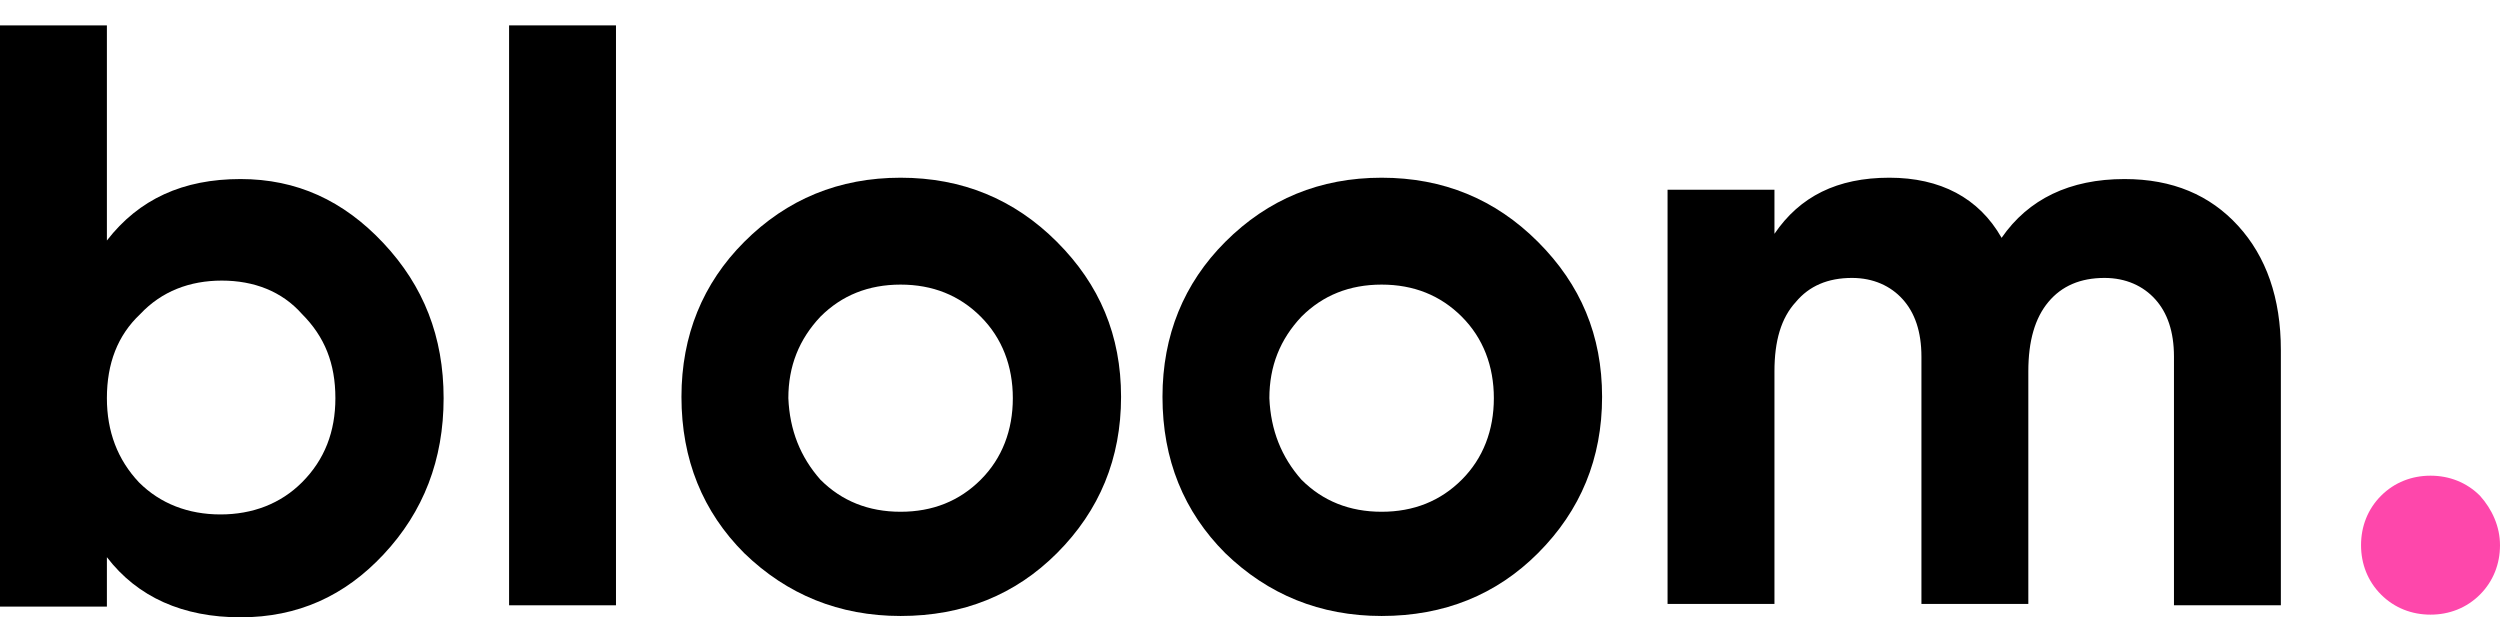 <?xml version="1.0" encoding="utf-8"?>
<!-- Generator: Adobe Illustrator 27.7.0, SVG Export Plug-In . SVG Version: 6.00 Build 0)  -->
<svg version="1.1" id="Layer_1" xmlns="http://www.w3.org/2000/svg" xmlns:xlink="http://www.w3.org/1999/xlink" x="0px" y="0px"
	 viewBox="0 0 187.1 46.2" style="enable-background:new 0 0 187.1 46.2;" xml:space="preserve">
<style type="text/css">
	.st0{fill:#FE47AB;}
</style>
<g>
	<path d="M18,13.4c4.2,0,7.7,1.6,10.7,4.8s4.5,7,4.5,11.6s-1.5,8.5-4.5,11.7c-2.9,3.1-6.4,4.7-10.7,4.7s-7.7-1.5-10-4.5v3.7H0V1.9h8
		V18C10.4,14.9,13.7,13.4,18,13.4z M10.4,36.1c1.6,1.6,3.7,2.4,6.1,2.4s4.5-0.8,6.1-2.4c1.7-1.7,2.5-3.8,2.5-6.3
		c0-2.6-0.8-4.6-2.5-6.3c-1.5-1.7-3.6-2.5-6-2.5s-4.5,0.8-6.1,2.5C8.8,25.1,8,27.2,8,29.8C8,32.3,8.8,34.4,10.4,36.1z"/>
	<path d="M46.1,45.3h-8V1.9h8V45.3z"/>
	<path d="M79.1,41.4c-3.1,3.1-7,4.7-11.7,4.7c-4.6,0-8.5-1.6-11.7-4.7c-3.1-3.1-4.7-7-4.7-11.7c0-4.6,1.6-8.5,4.7-11.6
		c3.2-3.2,7.1-4.8,11.7-4.8s8.5,1.6,11.7,4.8s4.8,7,4.8,11.6S82.3,38.2,79.1,41.4z M61.4,35.9c1.6,1.6,3.6,2.4,6,2.4s4.4-0.8,6-2.4
		c1.6-1.6,2.4-3.7,2.4-6.1s-0.8-4.5-2.4-6.1s-3.6-2.4-6-2.4s-4.4,0.8-6,2.4c-1.6,1.7-2.4,3.7-2.4,6.1C59.1,32.2,59.9,34.2,61.4,35.9
		z"/>
	<path d="M115.1,41.4c-3.1,3.1-7,4.7-11.7,4.7c-4.6,0-8.5-1.6-11.7-4.7c-3.1-3.1-4.7-7-4.7-11.7c0-4.6,1.6-8.5,4.7-11.6
		c3.2-3.2,7.1-4.8,11.7-4.8s8.5,1.6,11.7,4.8s4.8,7,4.8,11.6S118.3,38.2,115.1,41.4z M97.4,35.9c1.6,1.6,3.6,2.4,6,2.4
		s4.4-0.8,6-2.4s2.4-3.7,2.4-6.1s-0.8-4.5-2.4-6.1s-3.6-2.4-6-2.4s-4.4,0.8-6,2.4c-1.6,1.7-2.4,3.7-2.4,6.1
		C95.1,32.2,95.9,34.2,97.4,35.9z"/>
	<path d="M159,13.4c3.6,0,6.4,1.2,8.5,3.5s3.2,5.4,3.2,9.3v19.1h-8V26.7c0-1.9-0.5-3.3-1.4-4.3s-2.2-1.6-3.8-1.6
		c-1.8,0-3.2,0.6-4.2,1.8c-1,1.2-1.5,2.9-1.5,5.2v17.4h-8V26.7c0-1.9-0.5-3.3-1.4-4.3s-2.2-1.6-3.8-1.6c-1.8,0-3.2,0.6-4.2,1.8
		c-1.1,1.2-1.6,2.9-1.6,5.2v17.4h-8v-31h8v3.3c1.9-2.8,4.7-4.2,8.6-4.2c3.8,0,6.7,1.5,8.4,4.5C151.8,14.9,154.9,13.4,159,13.4z"/>
	<path class="st0" d="M187.1,40.8c0,1.4-0.5,2.7-1.5,3.7s-2.3,1.5-3.7,1.5s-2.7-0.5-3.7-1.5s-1.5-2.3-1.5-3.7s0.5-2.7,1.5-3.7
		s2.3-1.5,3.7-1.5s2.7,0.5,3.7,1.5C186.5,38.1,187.1,39.4,187.1,40.8z"/>
</g>
</svg>

